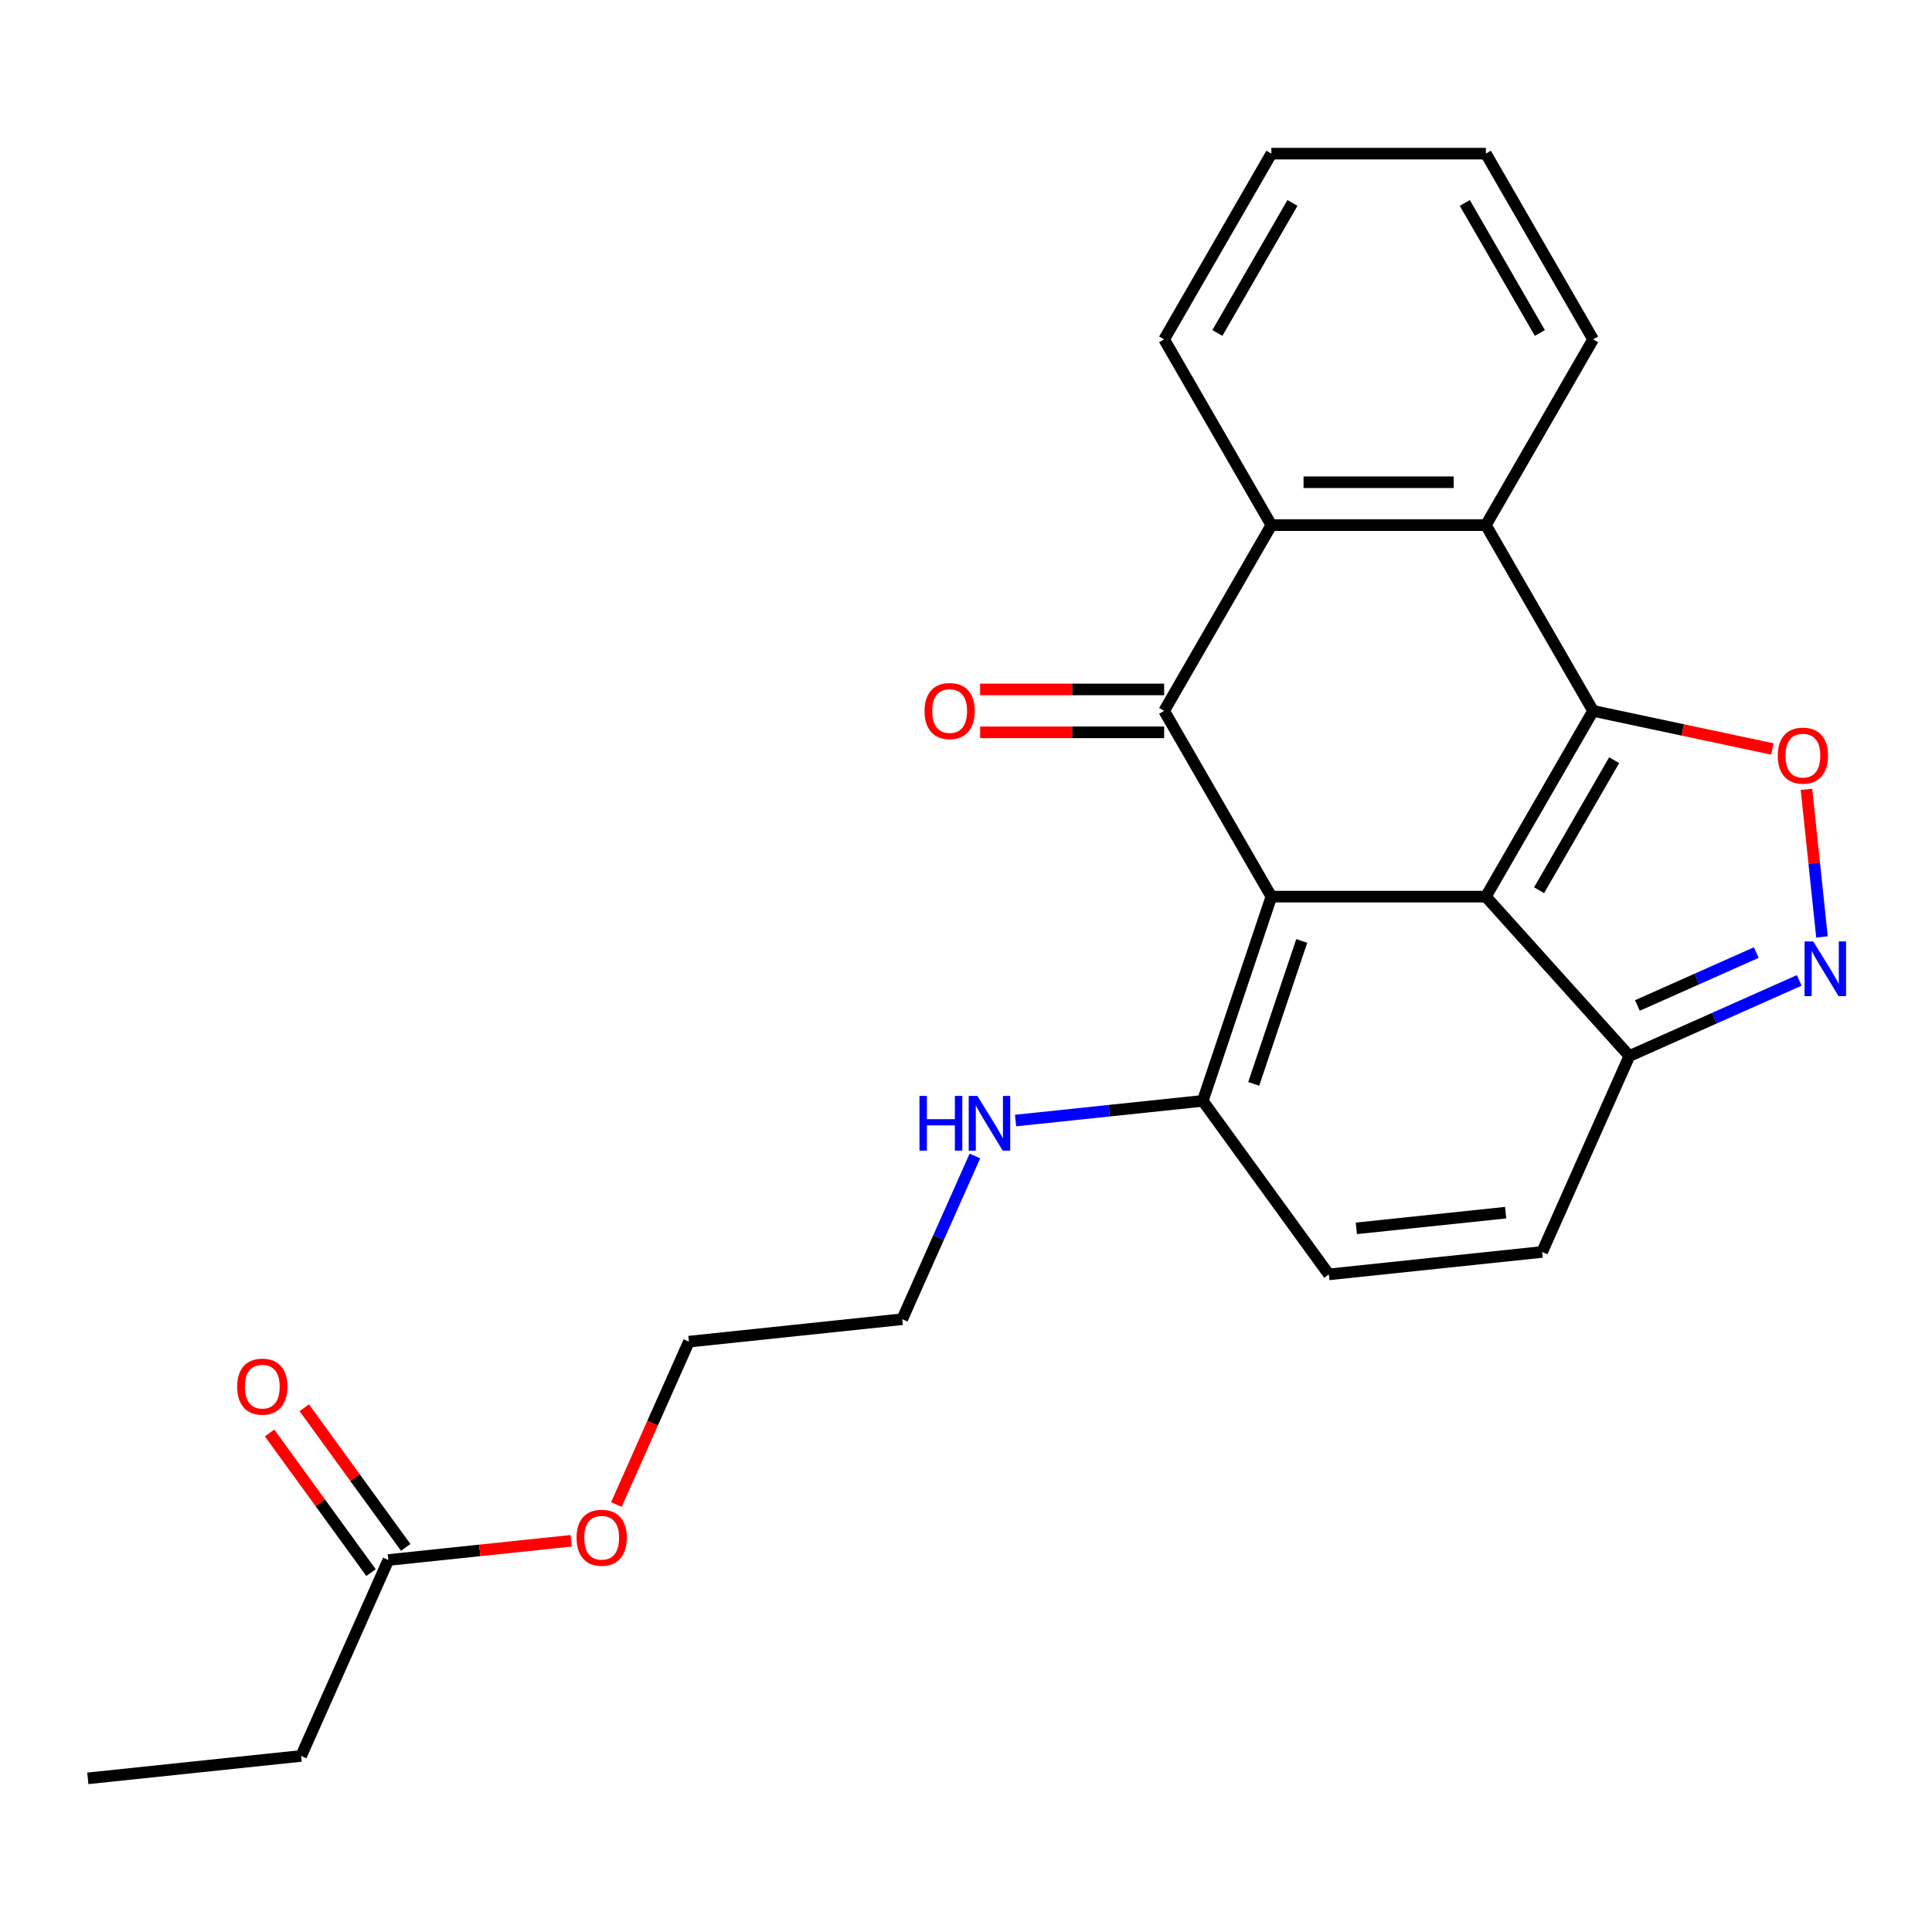 <?xml version='1.0' encoding='iso-8859-1'?>
<svg version='1.1' baseProfile='full'
              xmlns='http://www.w3.org/2000/svg'
                      xmlns:rdkit='http://www.rdkit.org/xml'
                      xmlns:xlink='http://www.w3.org/1999/xlink'
                  xml:space='preserve'
width='1000px' height='1000px' viewBox='0 0 1000 1000'>
<!-- END OF HEADER -->
<rect style='opacity:1.0;fill:#FFFFFF;stroke:none' width='1000' height='1000' x='0' y='0'> </rect>
<path class='bond-0' d='M 769.08,464.095 L 658.064,464.095' style='fill:none;fill-rule:evenodd;stroke:#000000;stroke-width:6px;stroke-linecap:butt;stroke-linejoin:miter;stroke-opacity:1' />
<path class='bond-1' d='M 769.08,464.095 L 824.589,367.952' style='fill:none;fill-rule:evenodd;stroke:#000000;stroke-width:6px;stroke-linecap:butt;stroke-linejoin:miter;stroke-opacity:1' />
<path class='bond-1' d='M 796.635,460.775 L 835.491,393.475' style='fill:none;fill-rule:evenodd;stroke:#000000;stroke-width:6px;stroke-linecap:butt;stroke-linejoin:miter;stroke-opacity:1' />
<path class='bond-7' d='M 769.08,464.095 L 843.365,546.596' style='fill:none;fill-rule:evenodd;stroke:#000000;stroke-width:6px;stroke-linecap:butt;stroke-linejoin:miter;stroke-opacity:1' />
<path class='bond-2' d='M 658.064,464.095 L 602.556,367.952' style='fill:none;fill-rule:evenodd;stroke:#000000;stroke-width:6px;stroke-linecap:butt;stroke-linejoin:miter;stroke-opacity:1' />
<path class='bond-8' d='M 658.064,464.095 L 622.549,569.804' style='fill:none;fill-rule:evenodd;stroke:#000000;stroke-width:6px;stroke-linecap:butt;stroke-linejoin:miter;stroke-opacity:1' />
<path class='bond-8' d='M 673.784,487.022 L 648.923,561.019' style='fill:none;fill-rule:evenodd;stroke:#000000;stroke-width:6px;stroke-linecap:butt;stroke-linejoin:miter;stroke-opacity:1' />
<path class='bond-3' d='M 824.589,367.952 L 870.996,377.816' style='fill:none;fill-rule:evenodd;stroke:#000000;stroke-width:6px;stroke-linecap:butt;stroke-linejoin:miter;stroke-opacity:1' />
<path class='bond-3' d='M 870.996,377.816 L 917.403,387.68' style='fill:none;fill-rule:evenodd;stroke:#FF0000;stroke-width:6px;stroke-linecap:butt;stroke-linejoin:miter;stroke-opacity:1' />
<path class='bond-5' d='M 824.589,367.952 L 769.08,271.809' style='fill:none;fill-rule:evenodd;stroke:#000000;stroke-width:6px;stroke-linecap:butt;stroke-linejoin:miter;stroke-opacity:1' />
<path class='bond-11' d='M 602.556,356.85 L 554.936,356.85' style='fill:none;fill-rule:evenodd;stroke:#000000;stroke-width:6px;stroke-linecap:butt;stroke-linejoin:miter;stroke-opacity:1' />
<path class='bond-11' d='M 554.936,356.85 L 507.316,356.85' style='fill:none;fill-rule:evenodd;stroke:#FF0000;stroke-width:6px;stroke-linecap:butt;stroke-linejoin:miter;stroke-opacity:1' />
<path class='bond-11' d='M 602.556,379.054 L 554.936,379.054' style='fill:none;fill-rule:evenodd;stroke:#000000;stroke-width:6px;stroke-linecap:butt;stroke-linejoin:miter;stroke-opacity:1' />
<path class='bond-11' d='M 554.936,379.054 L 507.316,379.054' style='fill:none;fill-rule:evenodd;stroke:#FF0000;stroke-width:6px;stroke-linecap:butt;stroke-linejoin:miter;stroke-opacity:1' />
<path class='bond-26' d='M 602.556,367.952 L 658.064,271.809' style='fill:none;fill-rule:evenodd;stroke:#000000;stroke-width:6px;stroke-linecap:butt;stroke-linejoin:miter;stroke-opacity:1' />
<path class='bond-24' d='M 935.022,408.569 L 939.035,446.758' style='fill:none;fill-rule:evenodd;stroke:#FF0000;stroke-width:6px;stroke-linecap:butt;stroke-linejoin:miter;stroke-opacity:1' />
<path class='bond-24' d='M 939.035,446.758 L 943.049,484.947' style='fill:none;fill-rule:evenodd;stroke:#0000FF;stroke-width:6px;stroke-linecap:butt;stroke-linejoin:miter;stroke-opacity:1' />
<path class='bond-4' d='M 931.268,507.459 L 887.316,527.027' style='fill:none;fill-rule:evenodd;stroke:#0000FF;stroke-width:6px;stroke-linecap:butt;stroke-linejoin:miter;stroke-opacity:1' />
<path class='bond-4' d='M 887.316,527.027 L 843.365,546.596' style='fill:none;fill-rule:evenodd;stroke:#000000;stroke-width:6px;stroke-linecap:butt;stroke-linejoin:miter;stroke-opacity:1' />
<path class='bond-4' d='M 909.051,493.046 L 878.285,506.744' style='fill:none;fill-rule:evenodd;stroke:#0000FF;stroke-width:6px;stroke-linecap:butt;stroke-linejoin:miter;stroke-opacity:1' />
<path class='bond-4' d='M 878.285,506.744 L 847.519,520.441' style='fill:none;fill-rule:evenodd;stroke:#000000;stroke-width:6px;stroke-linecap:butt;stroke-linejoin:miter;stroke-opacity:1' />
<path class='bond-6' d='M 769.08,271.809 L 658.064,271.809' style='fill:none;fill-rule:evenodd;stroke:#000000;stroke-width:6px;stroke-linecap:butt;stroke-linejoin:miter;stroke-opacity:1' />
<path class='bond-6' d='M 752.428,249.606 L 674.717,249.606' style='fill:none;fill-rule:evenodd;stroke:#000000;stroke-width:6px;stroke-linecap:butt;stroke-linejoin:miter;stroke-opacity:1' />
<path class='bond-16' d='M 769.08,271.809 L 824.589,175.666' style='fill:none;fill-rule:evenodd;stroke:#000000;stroke-width:6px;stroke-linecap:butt;stroke-linejoin:miter;stroke-opacity:1' />
<path class='bond-17' d='M 658.064,271.809 L 602.556,175.666' style='fill:none;fill-rule:evenodd;stroke:#000000;stroke-width:6px;stroke-linecap:butt;stroke-linejoin:miter;stroke-opacity:1' />
<path class='bond-10' d='M 843.365,546.596 L 798.21,648.014' style='fill:none;fill-rule:evenodd;stroke:#000000;stroke-width:6px;stroke-linecap:butt;stroke-linejoin:miter;stroke-opacity:1' />
<path class='bond-14' d='M 622.549,569.804 L 574.103,574.896' style='fill:none;fill-rule:evenodd;stroke:#000000;stroke-width:6px;stroke-linecap:butt;stroke-linejoin:miter;stroke-opacity:1' />
<path class='bond-14' d='M 574.103,574.896 L 525.656,579.988' style='fill:none;fill-rule:evenodd;stroke:#0000FF;stroke-width:6px;stroke-linecap:butt;stroke-linejoin:miter;stroke-opacity:1' />
<path class='bond-25' d='M 622.549,569.804 L 687.803,659.618' style='fill:none;fill-rule:evenodd;stroke:#000000;stroke-width:6px;stroke-linecap:butt;stroke-linejoin:miter;stroke-opacity:1' />
<path class='bond-9' d='M 687.803,659.618 L 798.21,648.014' style='fill:none;fill-rule:evenodd;stroke:#000000;stroke-width:6px;stroke-linecap:butt;stroke-linejoin:miter;stroke-opacity:1' />
<path class='bond-9' d='M 702.043,635.796 L 779.328,627.673' style='fill:none;fill-rule:evenodd;stroke:#000000;stroke-width:6px;stroke-linecap:butt;stroke-linejoin:miter;stroke-opacity:1' />
<path class='bond-12' d='M 201.017,807.454 L 248.333,802.481' style='fill:none;fill-rule:evenodd;stroke:#000000;stroke-width:6px;stroke-linecap:butt;stroke-linejoin:miter;stroke-opacity:1' />
<path class='bond-12' d='M 248.333,802.481 L 295.649,797.507' style='fill:none;fill-rule:evenodd;stroke:#FF0000;stroke-width:6px;stroke-linecap:butt;stroke-linejoin:miter;stroke-opacity:1' />
<path class='bond-13' d='M 209.998,800.928 L 183.741,764.789' style='fill:none;fill-rule:evenodd;stroke:#000000;stroke-width:6px;stroke-linecap:butt;stroke-linejoin:miter;stroke-opacity:1' />
<path class='bond-13' d='M 183.741,764.789 L 157.485,728.65' style='fill:none;fill-rule:evenodd;stroke:#FF0000;stroke-width:6px;stroke-linecap:butt;stroke-linejoin:miter;stroke-opacity:1' />
<path class='bond-13' d='M 192.035,813.979 L 165.779,777.84' style='fill:none;fill-rule:evenodd;stroke:#000000;stroke-width:6px;stroke-linecap:butt;stroke-linejoin:miter;stroke-opacity:1' />
<path class='bond-13' d='M 165.779,777.84 L 139.522,741.701' style='fill:none;fill-rule:evenodd;stroke:#FF0000;stroke-width:6px;stroke-linecap:butt;stroke-linejoin:miter;stroke-opacity:1' />
<path class='bond-18' d='M 201.017,807.454 L 155.862,908.872' style='fill:none;fill-rule:evenodd;stroke:#000000;stroke-width:6px;stroke-linecap:butt;stroke-linejoin:miter;stroke-opacity:1' />
<path class='bond-19' d='M 504.601,598.344 L 485.794,640.585' style='fill:none;fill-rule:evenodd;stroke:#0000FF;stroke-width:6px;stroke-linecap:butt;stroke-linejoin:miter;stroke-opacity:1' />
<path class='bond-19' d='M 485.794,640.585 L 466.987,682.827' style='fill:none;fill-rule:evenodd;stroke:#000000;stroke-width:6px;stroke-linecap:butt;stroke-linejoin:miter;stroke-opacity:1' />
<path class='bond-15' d='M 319.036,778.754 L 337.807,736.593' style='fill:none;fill-rule:evenodd;stroke:#FF0000;stroke-width:6px;stroke-linecap:butt;stroke-linejoin:miter;stroke-opacity:1' />
<path class='bond-15' d='M 337.807,736.593 L 356.579,694.431' style='fill:none;fill-rule:evenodd;stroke:#000000;stroke-width:6px;stroke-linecap:butt;stroke-linejoin:miter;stroke-opacity:1' />
<path class='bond-22' d='M 824.589,175.666 L 769.08,79.524' style='fill:none;fill-rule:evenodd;stroke:#000000;stroke-width:6px;stroke-linecap:butt;stroke-linejoin:miter;stroke-opacity:1' />
<path class='bond-22' d='M 797.034,172.347 L 758.178,105.047' style='fill:none;fill-rule:evenodd;stroke:#000000;stroke-width:6px;stroke-linecap:butt;stroke-linejoin:miter;stroke-opacity:1' />
<path class='bond-27' d='M 602.556,175.666 L 658.064,79.524' style='fill:none;fill-rule:evenodd;stroke:#000000;stroke-width:6px;stroke-linecap:butt;stroke-linejoin:miter;stroke-opacity:1' />
<path class='bond-27' d='M 630.111,172.347 L 668.967,105.047' style='fill:none;fill-rule:evenodd;stroke:#000000;stroke-width:6px;stroke-linecap:butt;stroke-linejoin:miter;stroke-opacity:1' />
<path class='bond-21' d='M 155.862,908.872 L 45.455,920.476' style='fill:none;fill-rule:evenodd;stroke:#000000;stroke-width:6px;stroke-linecap:butt;stroke-linejoin:miter;stroke-opacity:1' />
<path class='bond-20' d='M 466.987,682.827 L 356.579,694.431' style='fill:none;fill-rule:evenodd;stroke:#000000;stroke-width:6px;stroke-linecap:butt;stroke-linejoin:miter;stroke-opacity:1' />
<path class='bond-23' d='M 769.08,79.524 L 658.064,79.524' style='fill:none;fill-rule:evenodd;stroke:#000000;stroke-width:6px;stroke-linecap:butt;stroke-linejoin:miter;stroke-opacity:1' />
<path  class='atom-4' d='M 920.179 391.113
Q 920.179 384.313, 923.539 380.513
Q 926.899 376.713, 933.179 376.713
Q 939.459 376.713, 942.819 380.513
Q 946.179 384.313, 946.179 391.113
Q 946.179 397.993, 942.779 401.913
Q 939.379 405.793, 933.179 405.793
Q 926.939 405.793, 923.539 401.913
Q 920.179 398.033, 920.179 391.113
M 933.179 402.593
Q 937.499 402.593, 939.819 399.713
Q 942.179 396.793, 942.179 391.113
Q 942.179 385.553, 939.819 382.753
Q 937.499 379.913, 933.179 379.913
Q 928.859 379.913, 926.499 382.713
Q 924.179 385.513, 924.179 391.113
Q 924.179 396.833, 926.499 399.713
Q 928.859 402.593, 933.179 402.593
' fill='#FF0000'/>
<path  class='atom-5' d='M 938.523 487.281
L 947.803 502.281
Q 948.723 503.761, 950.203 506.441
Q 951.683 509.121, 951.763 509.281
L 951.763 487.281
L 955.523 487.281
L 955.523 515.601
L 951.643 515.601
L 941.683 499.201
Q 940.523 497.281, 939.283 495.081
Q 938.083 492.881, 937.723 492.201
L 937.723 515.601
L 934.043 515.601
L 934.043 487.281
L 938.523 487.281
' fill='#0000FF'/>
<path  class='atom-12' d='M 478.54 368.032
Q 478.54 361.232, 481.9 357.432
Q 485.26 353.632, 491.54 353.632
Q 497.82 353.632, 501.18 357.432
Q 504.54 361.232, 504.54 368.032
Q 504.54 374.912, 501.14 378.832
Q 497.74 382.712, 491.54 382.712
Q 485.3 382.712, 481.9 378.832
Q 478.54 374.952, 478.54 368.032
M 491.54 379.512
Q 495.86 379.512, 498.18 376.632
Q 500.54 373.712, 500.54 368.032
Q 500.54 362.472, 498.18 359.672
Q 495.86 356.832, 491.54 356.832
Q 487.22 356.832, 484.86 359.632
Q 482.54 362.432, 482.54 368.032
Q 482.54 373.752, 484.86 376.632
Q 487.22 379.512, 491.54 379.512
' fill='#FF0000'/>
<path  class='atom-14' d='M 122.763 717.72
Q 122.763 710.92, 126.123 707.12
Q 129.483 703.32, 135.763 703.32
Q 142.043 703.32, 145.403 707.12
Q 148.763 710.92, 148.763 717.72
Q 148.763 724.6, 145.363 728.52
Q 141.963 732.4, 135.763 732.4
Q 129.523 732.4, 126.123 728.52
Q 122.763 724.64, 122.763 717.72
M 135.763 729.2
Q 140.083 729.2, 142.403 726.32
Q 144.763 723.4, 144.763 717.72
Q 144.763 712.16, 142.403 709.36
Q 140.083 706.52, 135.763 706.52
Q 131.443 706.52, 129.083 709.32
Q 126.763 712.12, 126.763 717.72
Q 126.763 723.44, 129.083 726.32
Q 131.443 729.2, 135.763 729.2
' fill='#FF0000'/>
<path  class='atom-15' d='M 475.921 567.249
L 479.761 567.249
L 479.761 579.289
L 494.241 579.289
L 494.241 567.249
L 498.081 567.249
L 498.081 595.569
L 494.241 595.569
L 494.241 582.489
L 479.761 582.489
L 479.761 595.569
L 475.921 595.569
L 475.921 567.249
' fill='#0000FF'/>
<path  class='atom-15' d='M 505.881 567.249
L 515.161 582.249
Q 516.081 583.729, 517.561 586.409
Q 519.041 589.089, 519.121 589.249
L 519.121 567.249
L 522.881 567.249
L 522.881 595.569
L 519.001 595.569
L 509.041 579.169
Q 507.881 577.249, 506.641 575.049
Q 505.441 572.849, 505.081 572.169
L 505.081 595.569
L 501.401 595.569
L 501.401 567.249
L 505.881 567.249
' fill='#0000FF'/>
<path  class='atom-16' d='M 298.425 795.929
Q 298.425 789.129, 301.785 785.329
Q 305.145 781.529, 311.425 781.529
Q 317.705 781.529, 321.065 785.329
Q 324.425 789.129, 324.425 795.929
Q 324.425 802.809, 321.025 806.729
Q 317.625 810.609, 311.425 810.609
Q 305.185 810.609, 301.785 806.729
Q 298.425 802.849, 298.425 795.929
M 311.425 807.409
Q 315.745 807.409, 318.065 804.529
Q 320.425 801.609, 320.425 795.929
Q 320.425 790.369, 318.065 787.569
Q 315.745 784.729, 311.425 784.729
Q 307.105 784.729, 304.745 787.529
Q 302.425 790.329, 302.425 795.929
Q 302.425 801.649, 304.745 804.529
Q 307.105 807.409, 311.425 807.409
' fill='#FF0000'/>
</svg>
